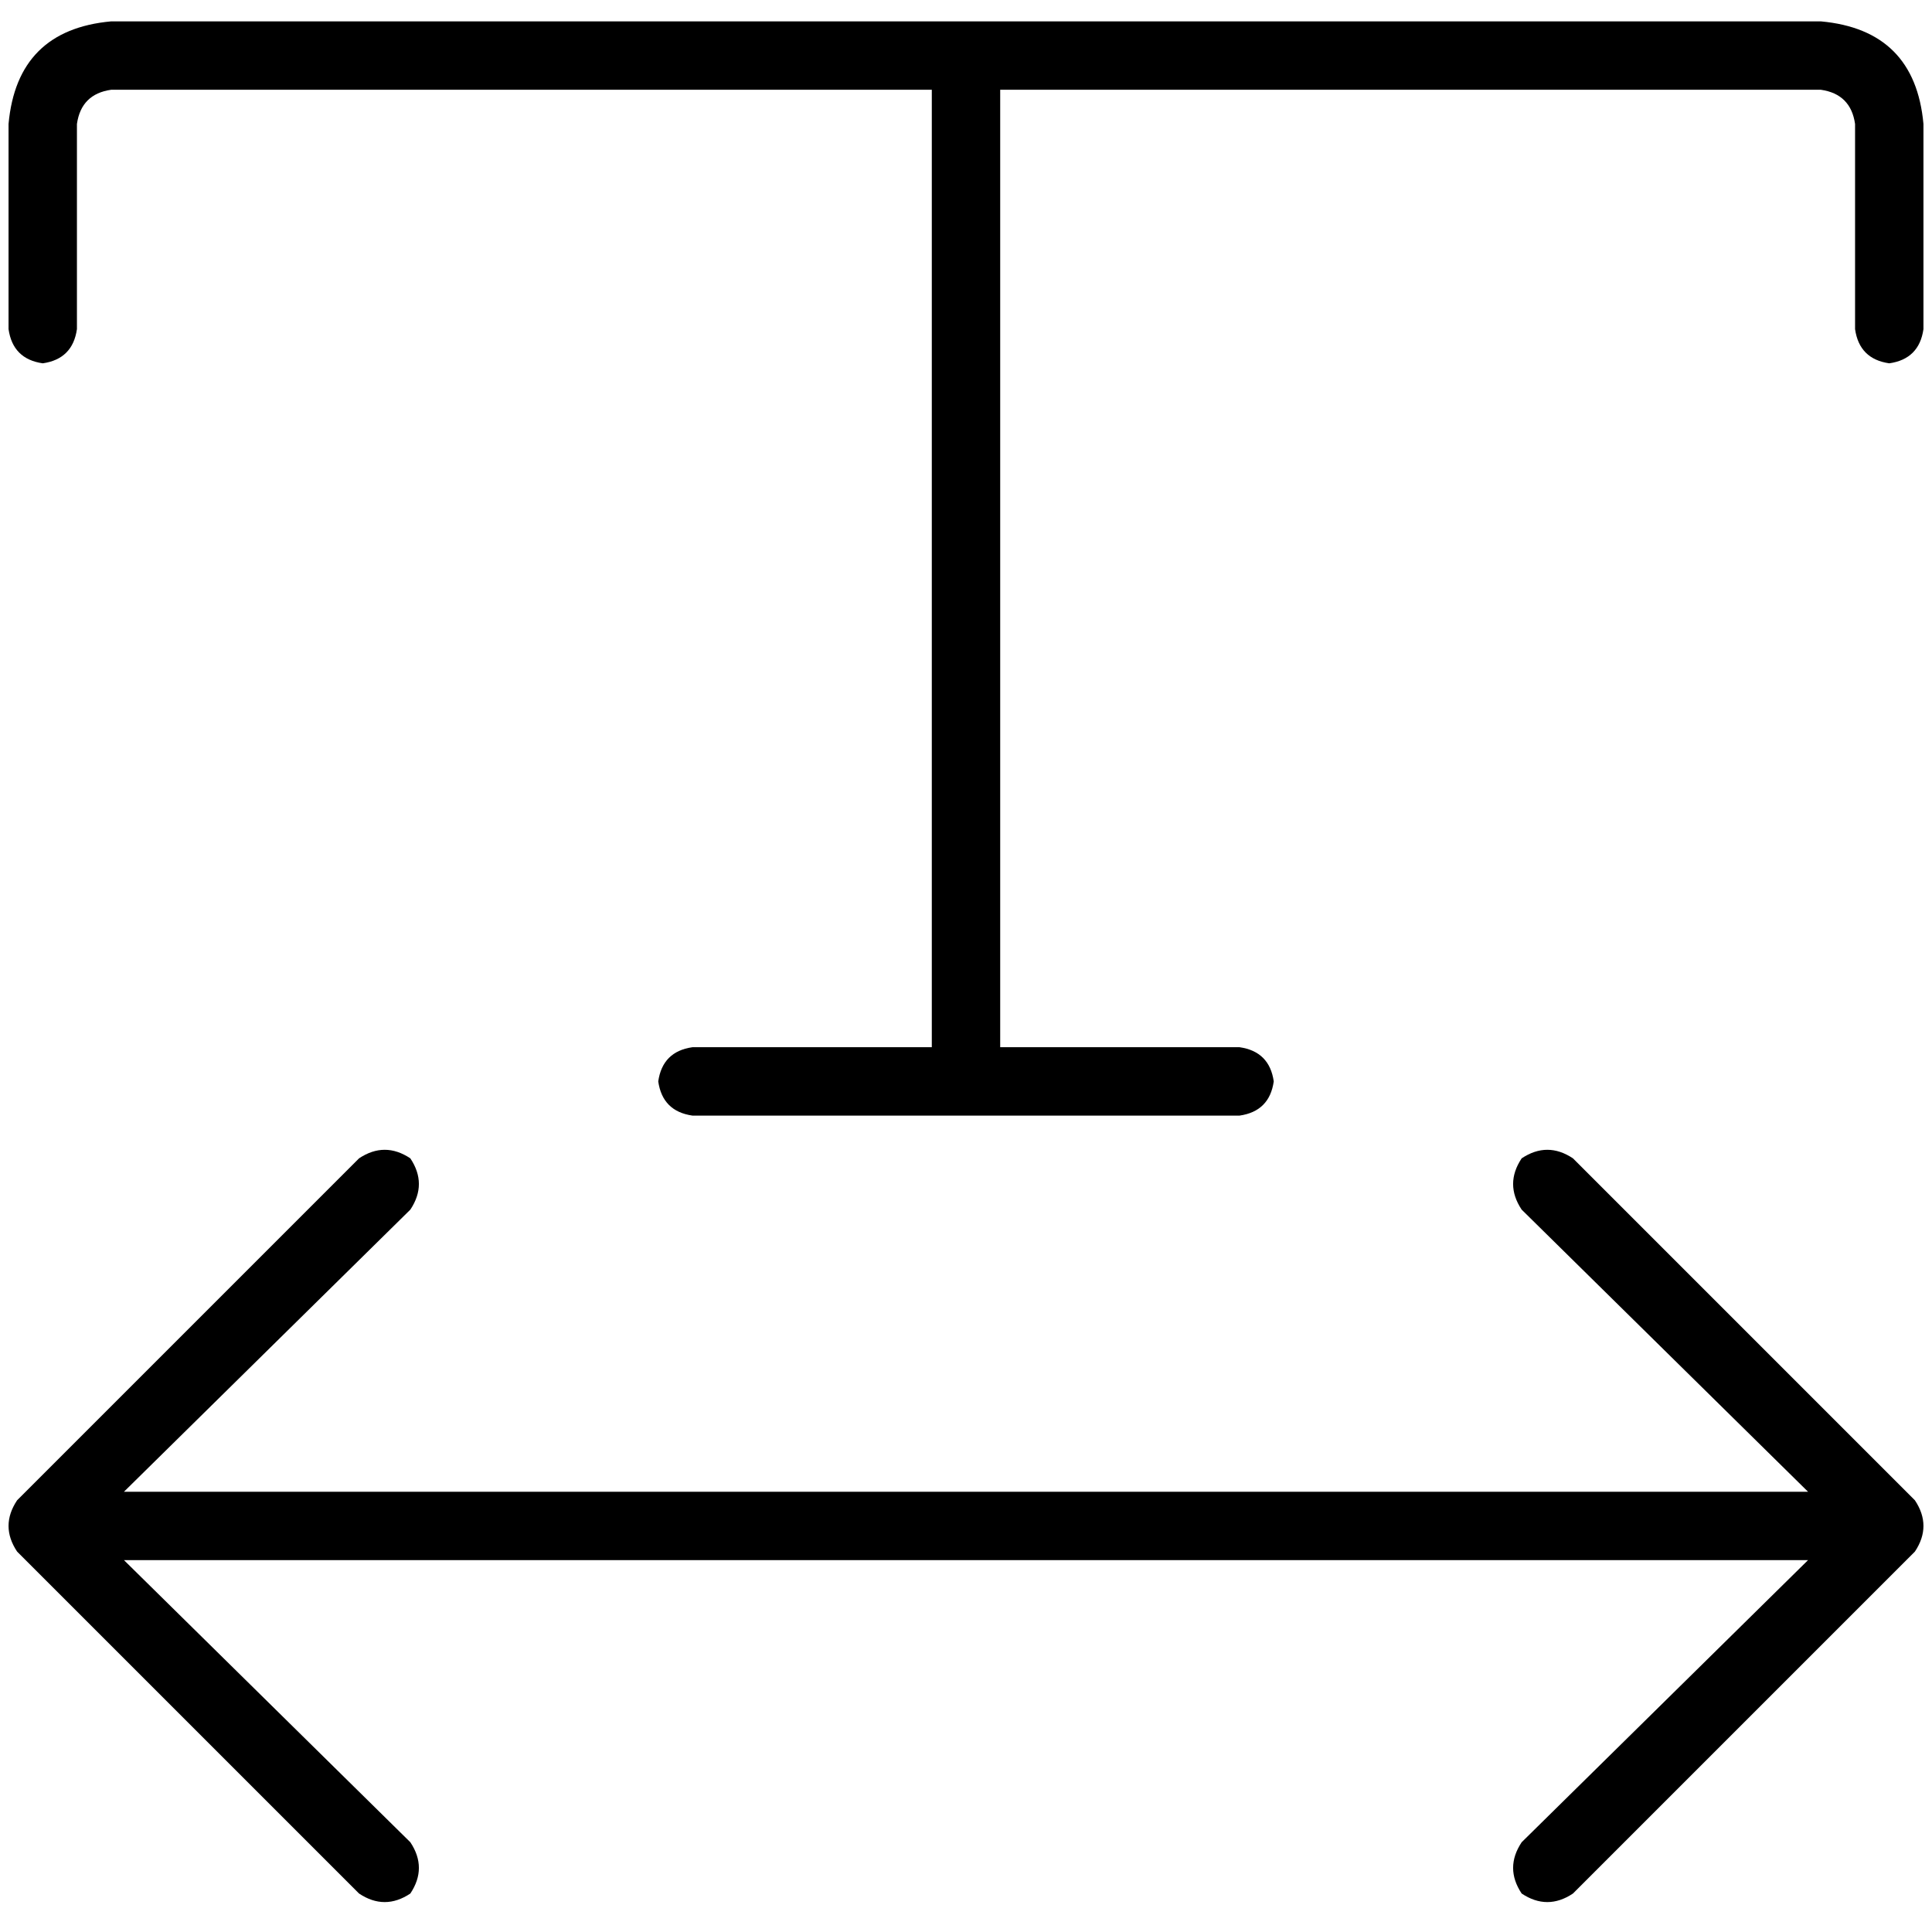 <svg xmlns="http://www.w3.org/2000/svg" viewBox="0 0 512 512">
  <path d="M 20.389 32.85 Q 21.522 24.92 29.451 23.788 L 246.938 23.788 L 246.938 23.788 L 246.938 277.522 L 246.938 277.522 L 183.504 277.522 L 183.504 277.522 Q 175.575 278.655 174.442 286.584 Q 175.575 294.513 183.504 295.646 L 256 295.646 L 328.496 295.646 Q 336.425 294.513 337.558 286.584 Q 336.425 278.655 328.496 277.522 L 265.062 277.522 L 265.062 277.522 L 265.062 23.788 L 265.062 23.788 L 482.549 23.788 L 482.549 23.788 Q 490.478 24.92 491.611 32.85 L 491.611 87.221 L 491.611 87.221 Q 492.743 95.15 500.673 96.283 Q 508.602 95.15 509.735 87.221 L 509.735 32.85 L 509.735 32.85 Q 507.469 7.929 482.549 5.664 L 256 5.664 L 29.451 5.664 Q 4.531 7.929 2.265 32.85 L 2.265 87.221 L 2.265 87.221 Q 3.398 95.15 11.327 96.283 Q 19.257 95.15 20.389 87.221 L 20.389 32.85 L 20.389 32.85 Z M 507.469 411.186 Q 512 404.389 507.469 397.593 L 416.85 306.973 L 416.85 306.973 Q 410.053 302.442 403.257 306.973 Q 398.726 313.77 403.257 320.566 L 479.15 395.327 L 479.15 395.327 L 32.85 395.327 L 32.85 395.327 L 108.743 320.566 L 108.743 320.566 Q 113.274 313.77 108.743 306.973 Q 101.947 302.442 95.15 306.973 L 4.531 397.593 L 4.531 397.593 Q 0 404.389 4.531 411.186 L 95.15 501.805 L 95.15 501.805 Q 101.947 506.336 108.743 501.805 Q 113.274 495.009 108.743 488.212 L 32.85 413.451 L 32.85 413.451 L 479.15 413.451 L 479.15 413.451 L 403.257 488.212 L 403.257 488.212 Q 398.726 495.009 403.257 501.805 Q 410.053 506.336 416.85 501.805 L 507.469 411.186 L 507.469 411.186 Z" />
</svg>